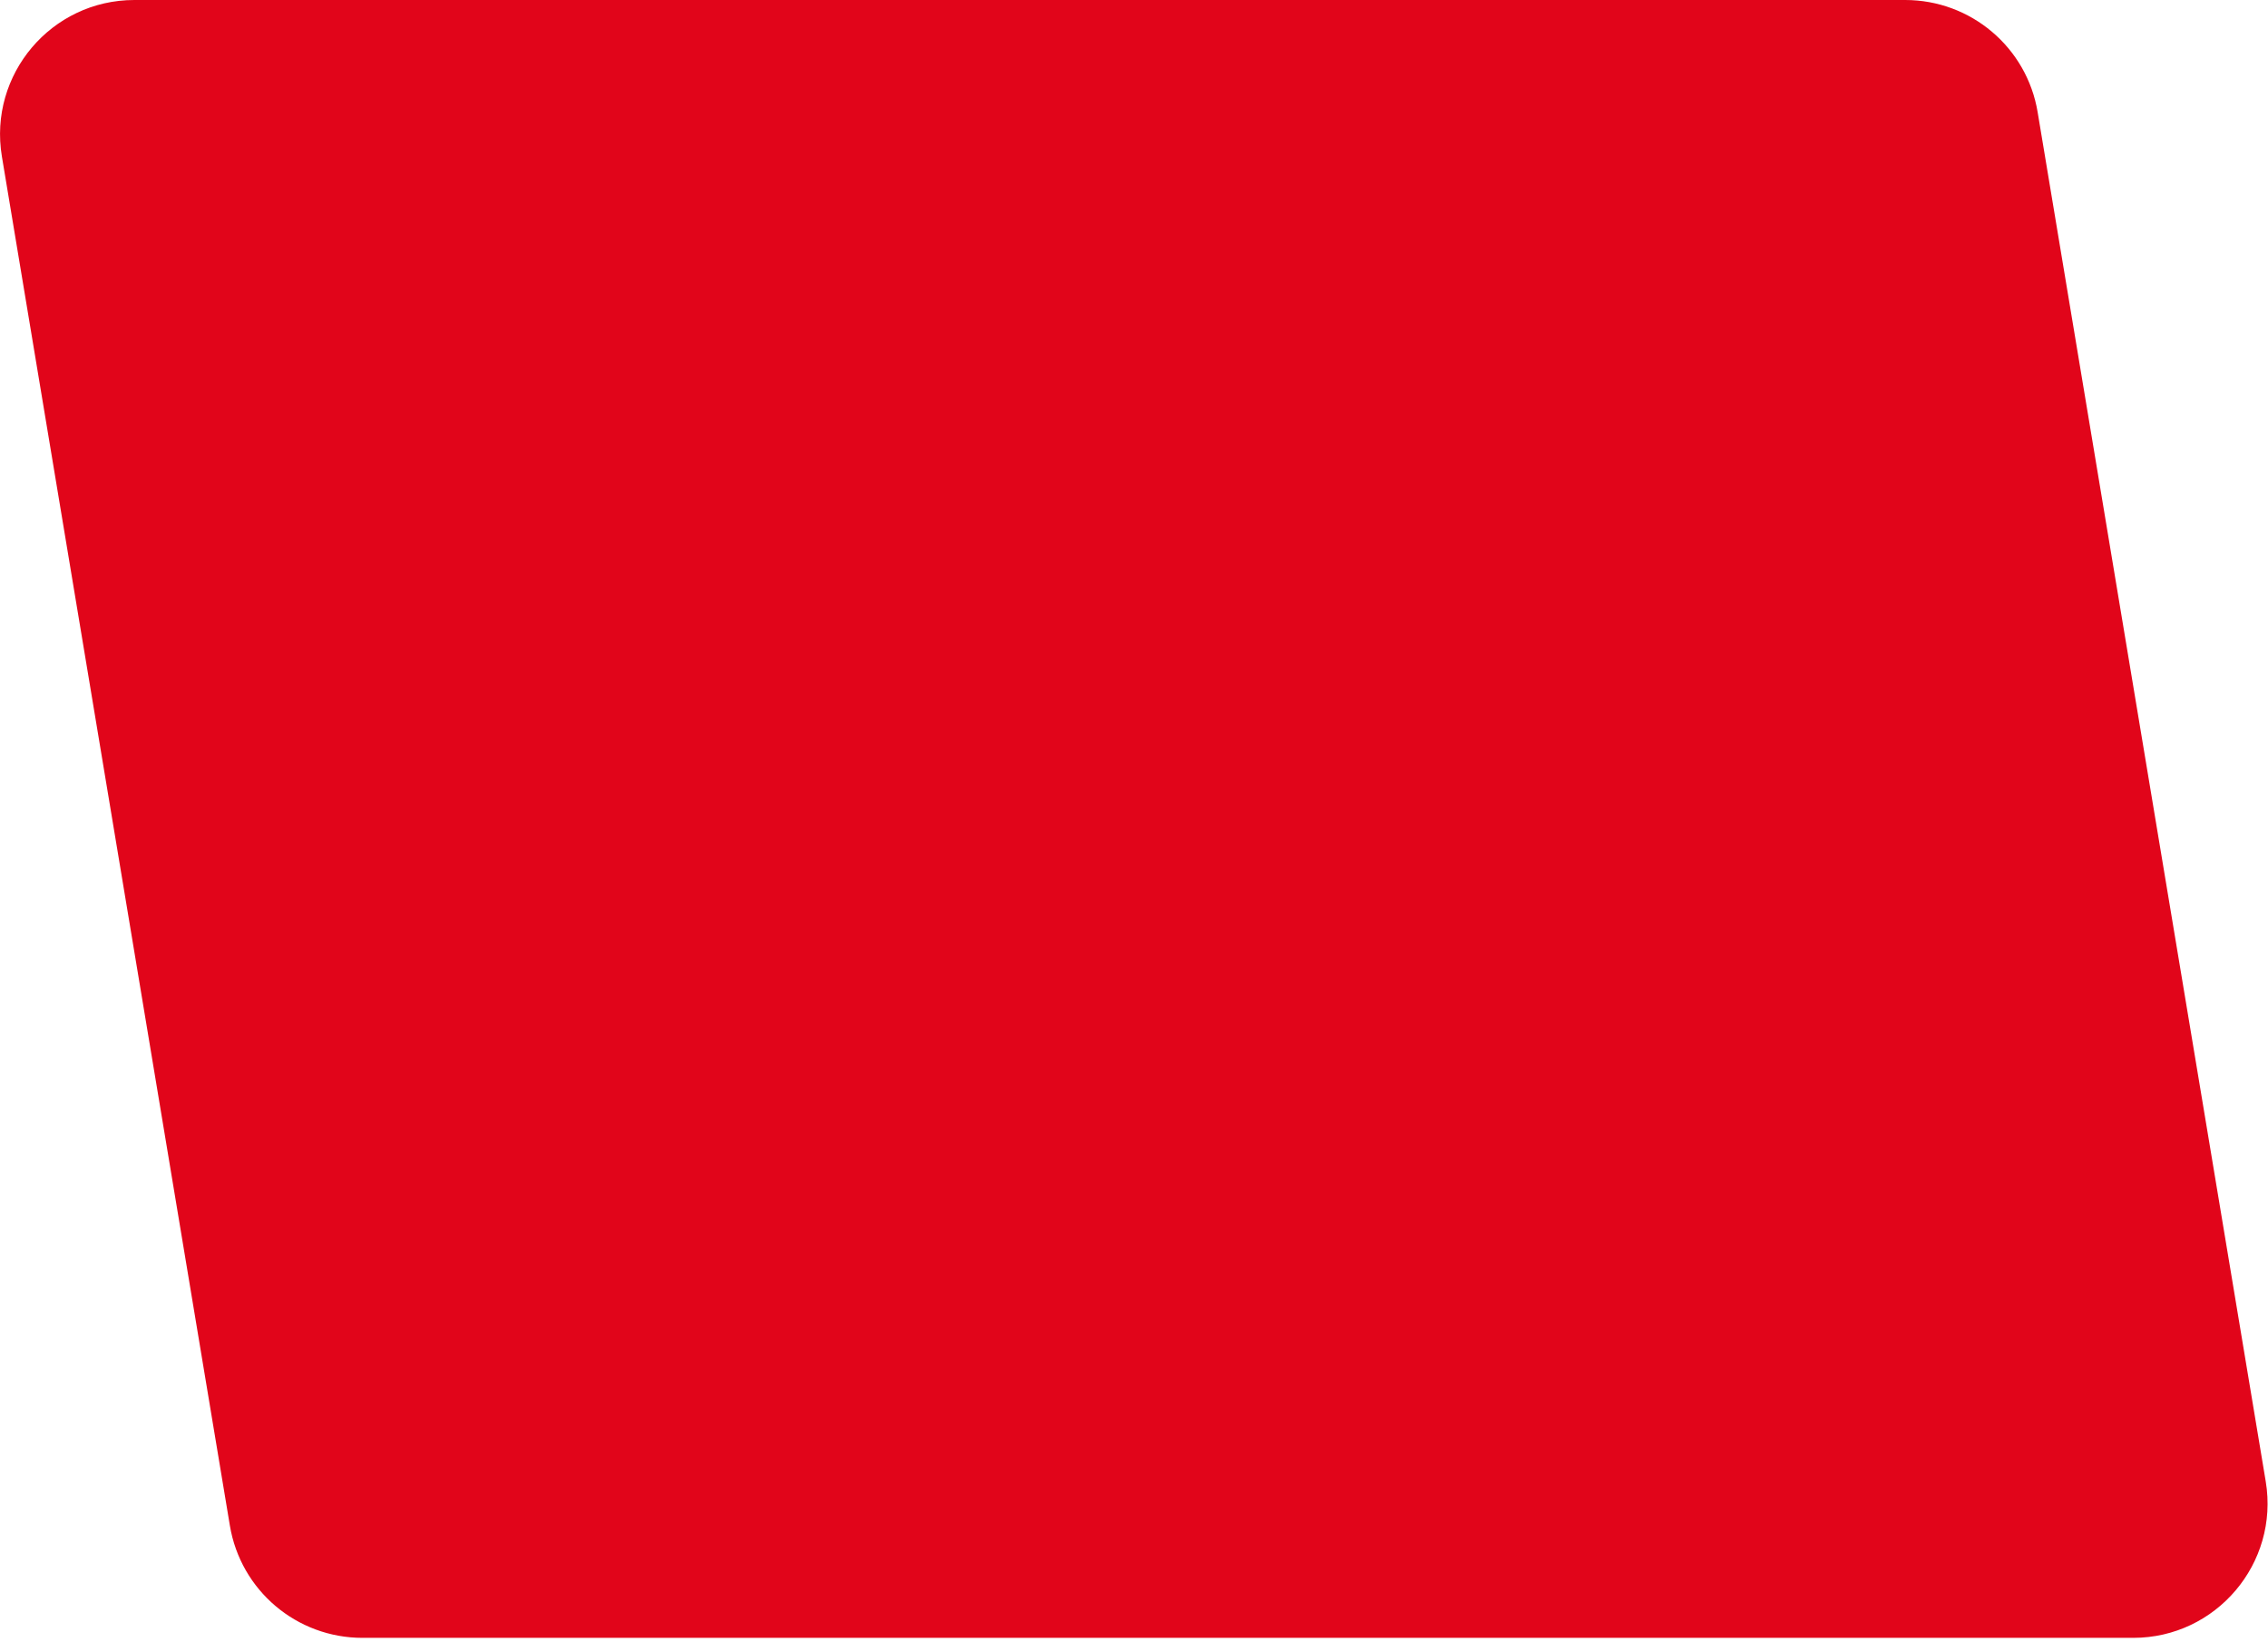 <?xml version="1.0" encoding="utf-8"?>
<svg xmlns="http://www.w3.org/2000/svg" fill="none" height="100%" overflow="visible" preserveAspectRatio="none" style="display: block;" viewBox="0 0 29 21" width="100%">
<path d="M27.277 20.943H4.634C3.795 20.943 3.077 20.338 2.939 19.506L0.024 2C-0.15 0.952 0.658 0 1.718 0H24.361C25.199 0 25.918 0.605 26.055 1.437L28.971 18.943C29.145 19.991 28.336 20.943 27.277 20.943Z" fill="#E1051A" id="Vector"/>
</svg>